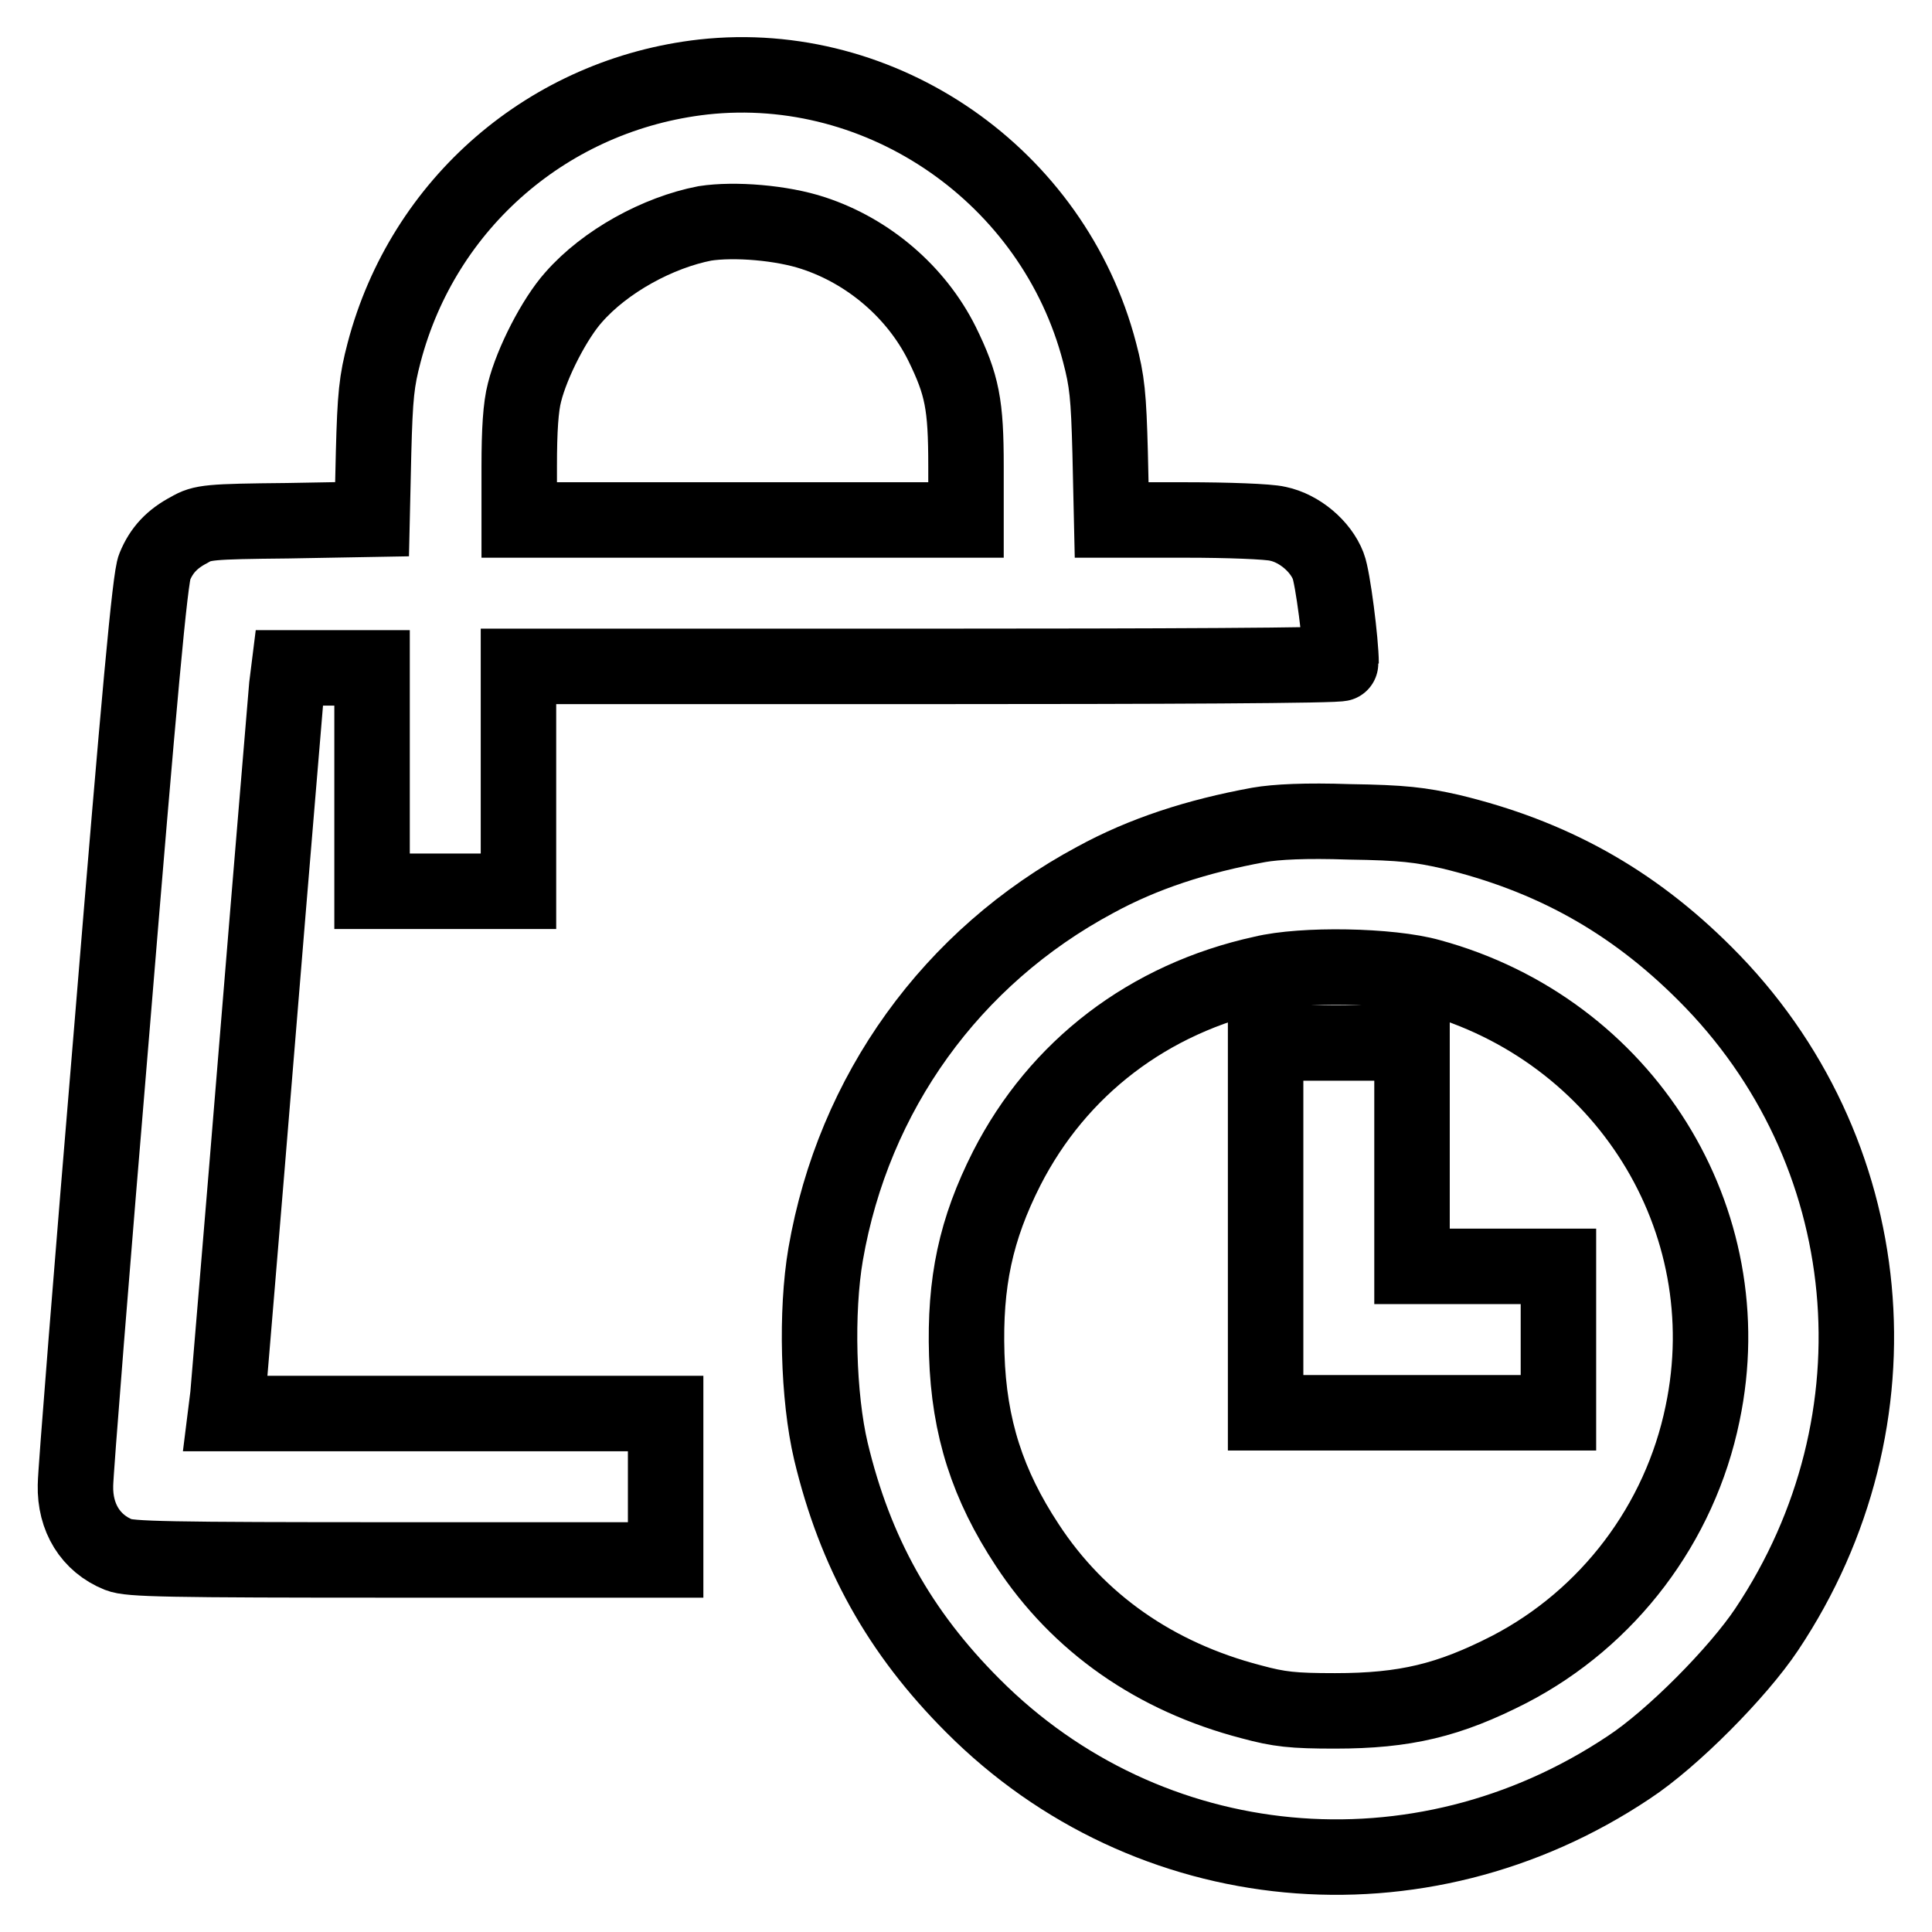 <?xml version="1.0" encoding="utf-8"?>
<!-- Svg Vector Icons : http://www.onlinewebfonts.com/icon -->
<!DOCTYPE svg PUBLIC "-//W3C//DTD SVG 1.1//EN" "http://www.w3.org/Graphics/SVG/1.1/DTD/svg11.dtd">
<svg version="1.1" xmlns="http://www.w3.org/2000/svg" xmlns:xlink="http://www.w3.org/1999/xlink" x="0px" y="0px" viewBox="0 0 256 256" enable-background="new 0 0 256 256" xml:space="preserve">
<g><g><g><path stroke-width="10" fill-opacity="0" stroke="#000000"  d="M93.2,10.2c-20.4,2.3-37.1,16.7-42.3,36.5c-1,3.8-1.2,5.7-1.4,13.3l-0.2,8.8L38.1,69c-10.4,0.1-11.3,0.2-13,1.2c-2.3,1.2-3.7,2.7-4.6,4.9c-0.6,1.2-2.1,17.7-5.6,60.3c-2.7,32.2-4.9,59.8-4.9,61.4c-0.1,4.3,2,7.7,5.7,9.2c1.5,0.6,6.2,0.7,37.1,0.7h35.4v-9.7v-9.7H59H29.9l0.3-2.4c0.1-1.3,1.9-22.5,3.9-47c2-24.5,3.8-45.7,3.9-47l0.3-2.4h5.5h5.5v14.8v14.8h9.7h9.7v-14.8V88.3h54.5c30,0,54.5-0.1,54.5-0.4c0-2.8-1.1-11.4-1.7-12.9c-1-2.6-3.8-5-6.7-5.6c-1.2-0.3-6.7-0.5-12.1-0.5h-9.9l-0.2-8.9c-0.2-7.6-0.4-9.5-1.4-13.3C139.6,23.3,116.9,7.6,93.2,10.2z M107.8,30.9c7.3,2.4,13.6,7.8,17,14.6c2.7,5.5,3.2,8.1,3.2,16.3v7.1H98.4H68.8v-7.1c0-4.8,0.2-7.9,0.7-9.8c1-4,4-9.8,6.5-12.6c4.2-4.8,11.2-8.6,17.4-9.8C97.3,29,103.6,29.5,107.8,30.9z"/><path stroke-width="10" fill-opacity="0" stroke="#000000"  d="M166.8,109.3c-8.2,1.5-15.3,3.8-21.7,7.3c-19,10.2-32,28.2-35.7,49.6c-1.3,7.6-1,18.9,0.7,26.1c3.2,13.4,9.1,24,18.8,33.7c23.2,23.3,59.2,26.7,86.9,8.2c5.8-3.8,14.5-12.6,18.3-18.3c18.5-27.7,15.1-63.7-8.2-86.9c-9.7-9.7-20.4-15.6-33.7-18.8c-4-0.9-6.3-1.2-13.4-1.3C173,108.7,169.1,108.9,166.8,109.3z M189.5,129.4c25.7,7,41.5,32.2,36.1,57.9c-3,14.6-12.5,27.1-25.6,33.9c-8,4.1-13.8,5.5-23.1,5.5c-5.6,0-7.4-0.2-11.1-1.2c-12.7-3.3-22.9-10.4-29.7-20.8c-5.2-7.9-7.7-15.5-8-25.2c-0.3-9.6,1.2-16.6,5.3-24.7c6.8-13.3,18.8-22.5,33.9-25.8C172.6,127.7,184.2,127.9,189.5,129.4z"/><path stroke-width="10" fill-opacity="0" stroke="#000000"  d="M167.7,162.7v24.5h19.4h19.4v-9.7v-9.7h-9.7h-9.7V153v-14.8h-9.7h-9.7V162.7z"/></g></g></g>
</svg>